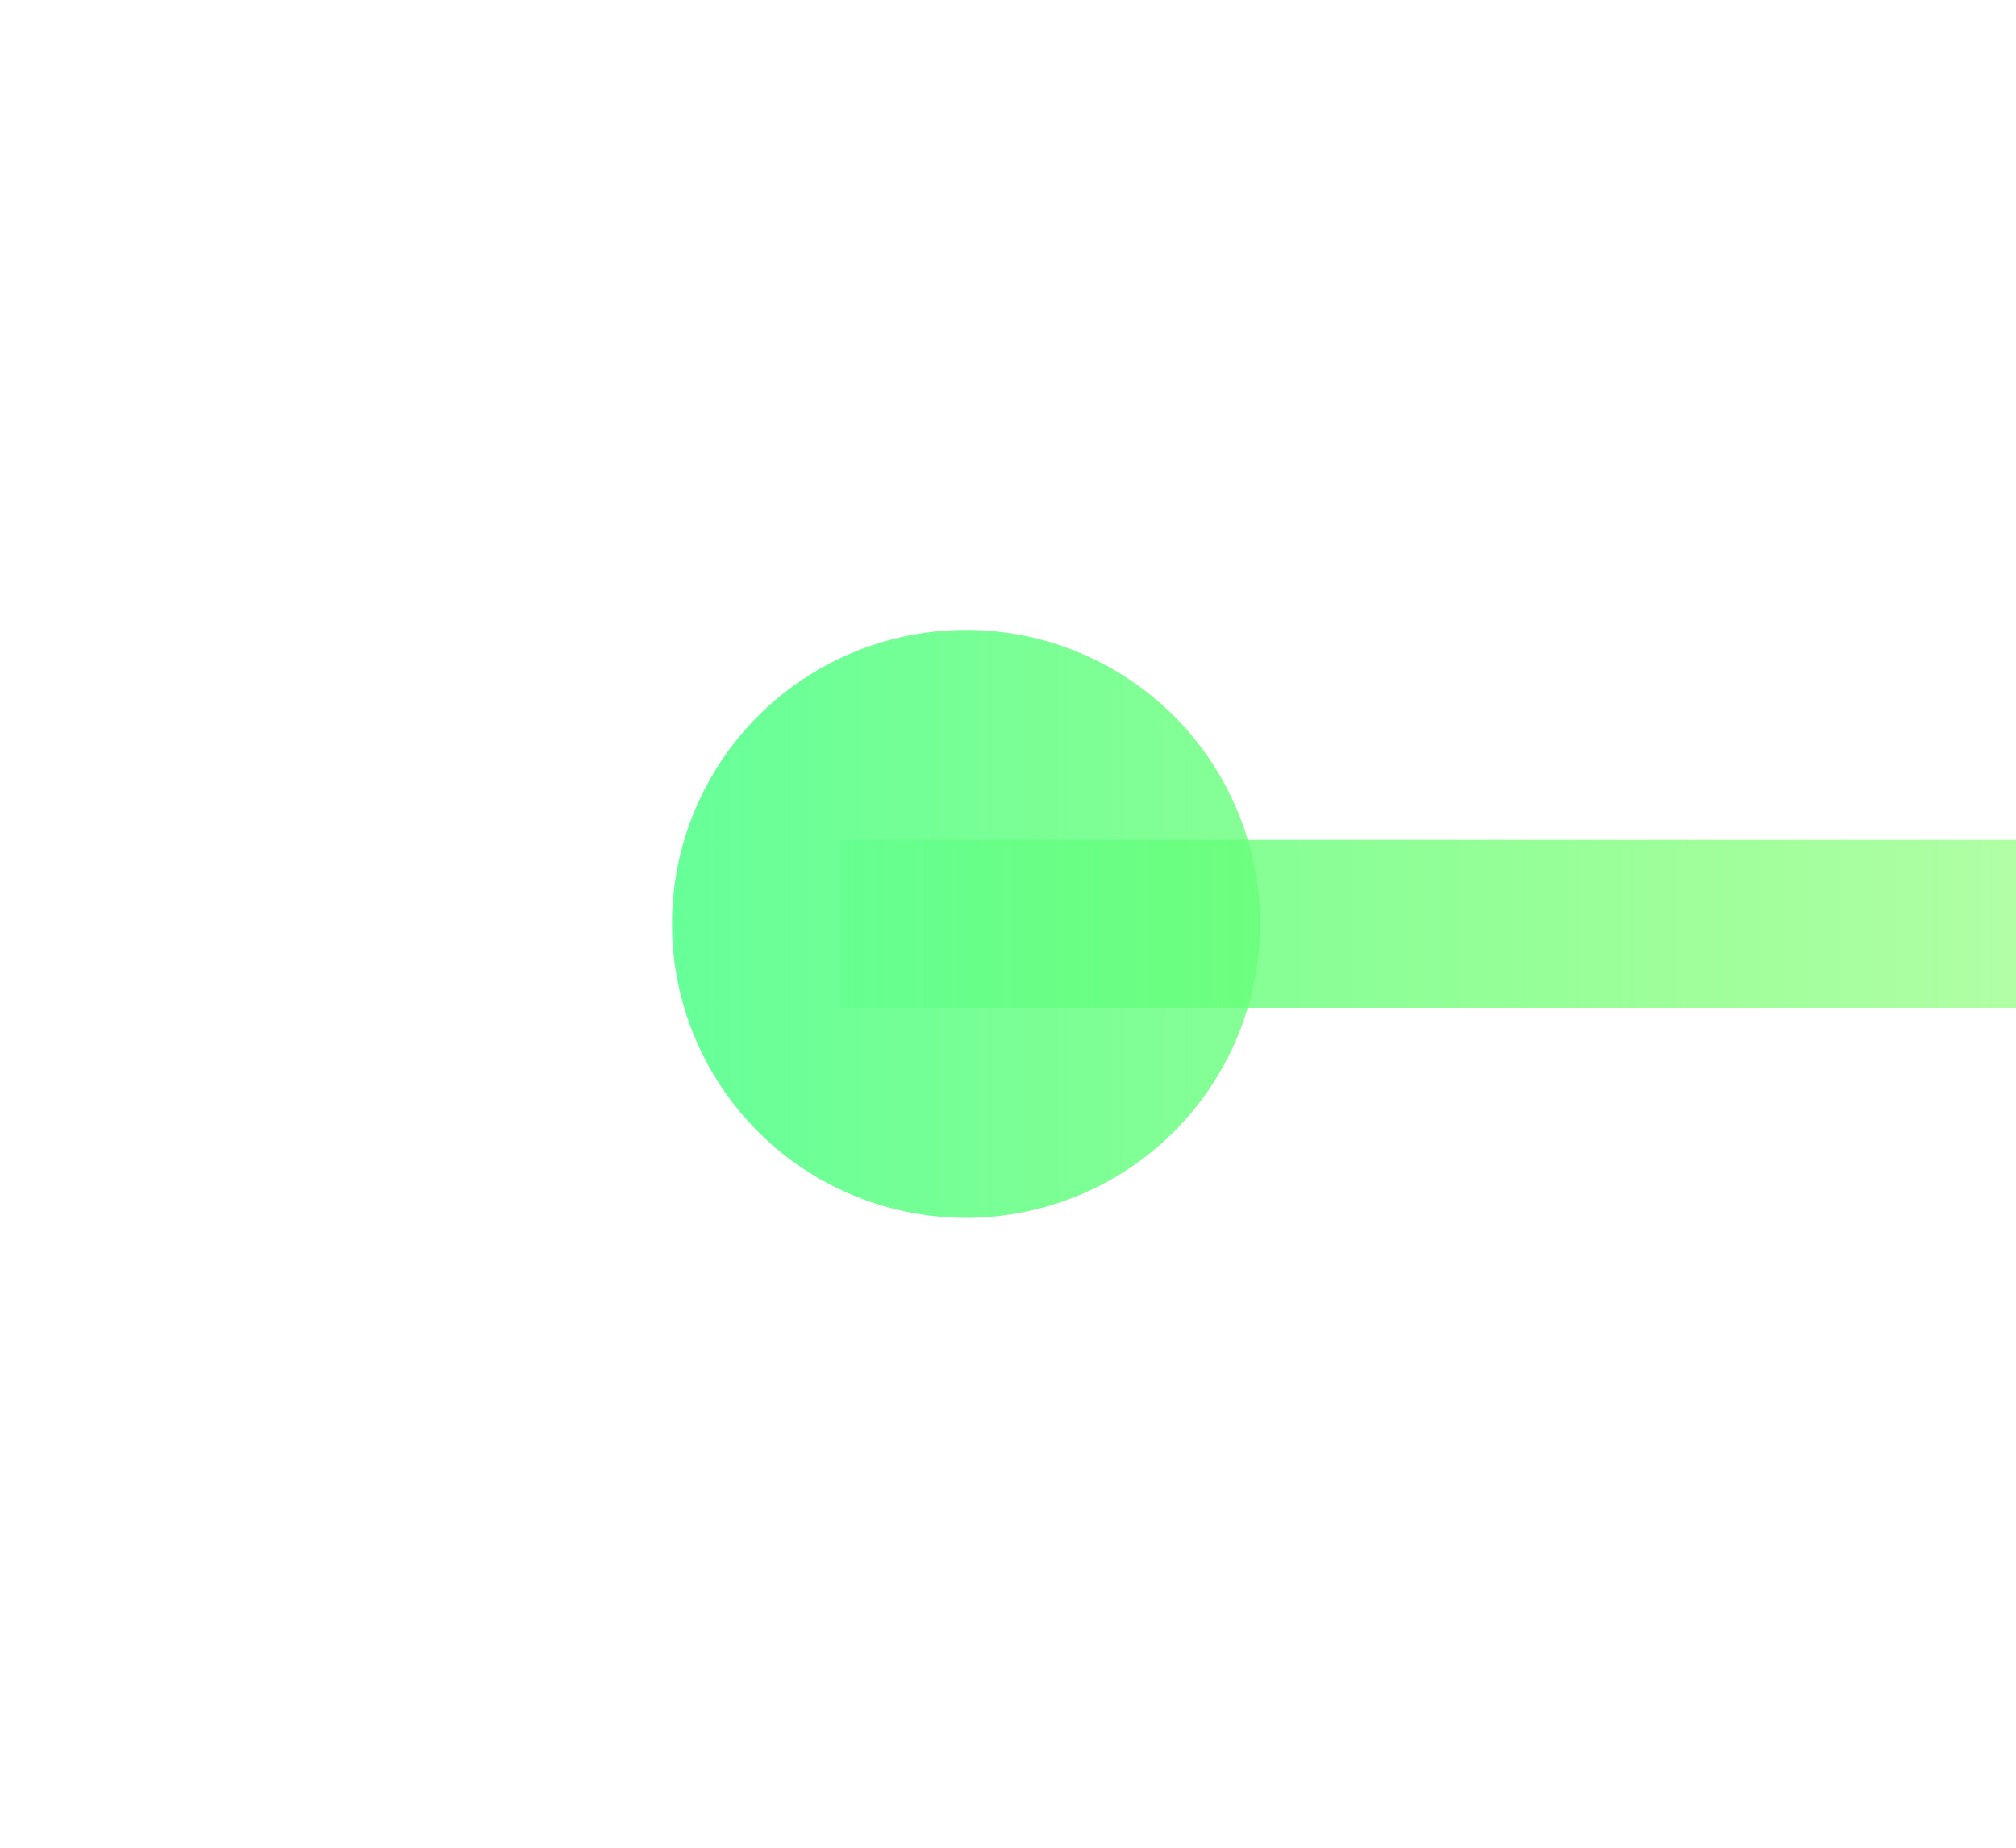 ﻿<?xml version="1.0" encoding="utf-8"?>
<svg version="1.1" xmlns:xlink="http://www.w3.org/1999/xlink" width="24px" height="22px" preserveAspectRatio="xMinYMid meet" viewBox="1206 817  24 20" xmlns="http://www.w3.org/2000/svg">
  <defs>
    <linearGradient gradientUnits="userSpaceOnUse" x1="1189" y1="827" x2="1222" y2="827" id="LinearGradient2298">
      <stop id="Stop2299" stop-color="#66ff00" stop-opacity="0" offset="0" />
      <stop id="Stop2300" stop-color="#66ff99" offset="1" />
    </linearGradient>
    <linearGradient gradientUnits="userSpaceOnUse" x1="1189" y1="827" x2="1222" y2="827" id="LinearGradient2301">
      <stop id="Stop2302" stop-color="#66ff00" stop-opacity="0" offset="0" />
      <stop id="Stop2303" stop-color="#66ff99" offset="1" />
    </linearGradient>
  </defs>
  <g transform="matrix(-1 0 0 -1 2436 1654 )">
    <path d="M 1218.5 823.5  A 3.5 3.5 0 0 0 1215 827 A 3.5 3.5 0 0 0 1218.5 830.5 A 3.5 3.5 0 0 0 1222 827 A 3.5 3.5 0 0 0 1218.5 823.5 Z " fill-rule="nonzero" fill="url(#LinearGradient2298)" stroke="none" />
    <path d="M 1189 827  L 1220 827  " stroke-width="2" stroke="url(#LinearGradient2301)" fill="none" />
  </g>
</svg>